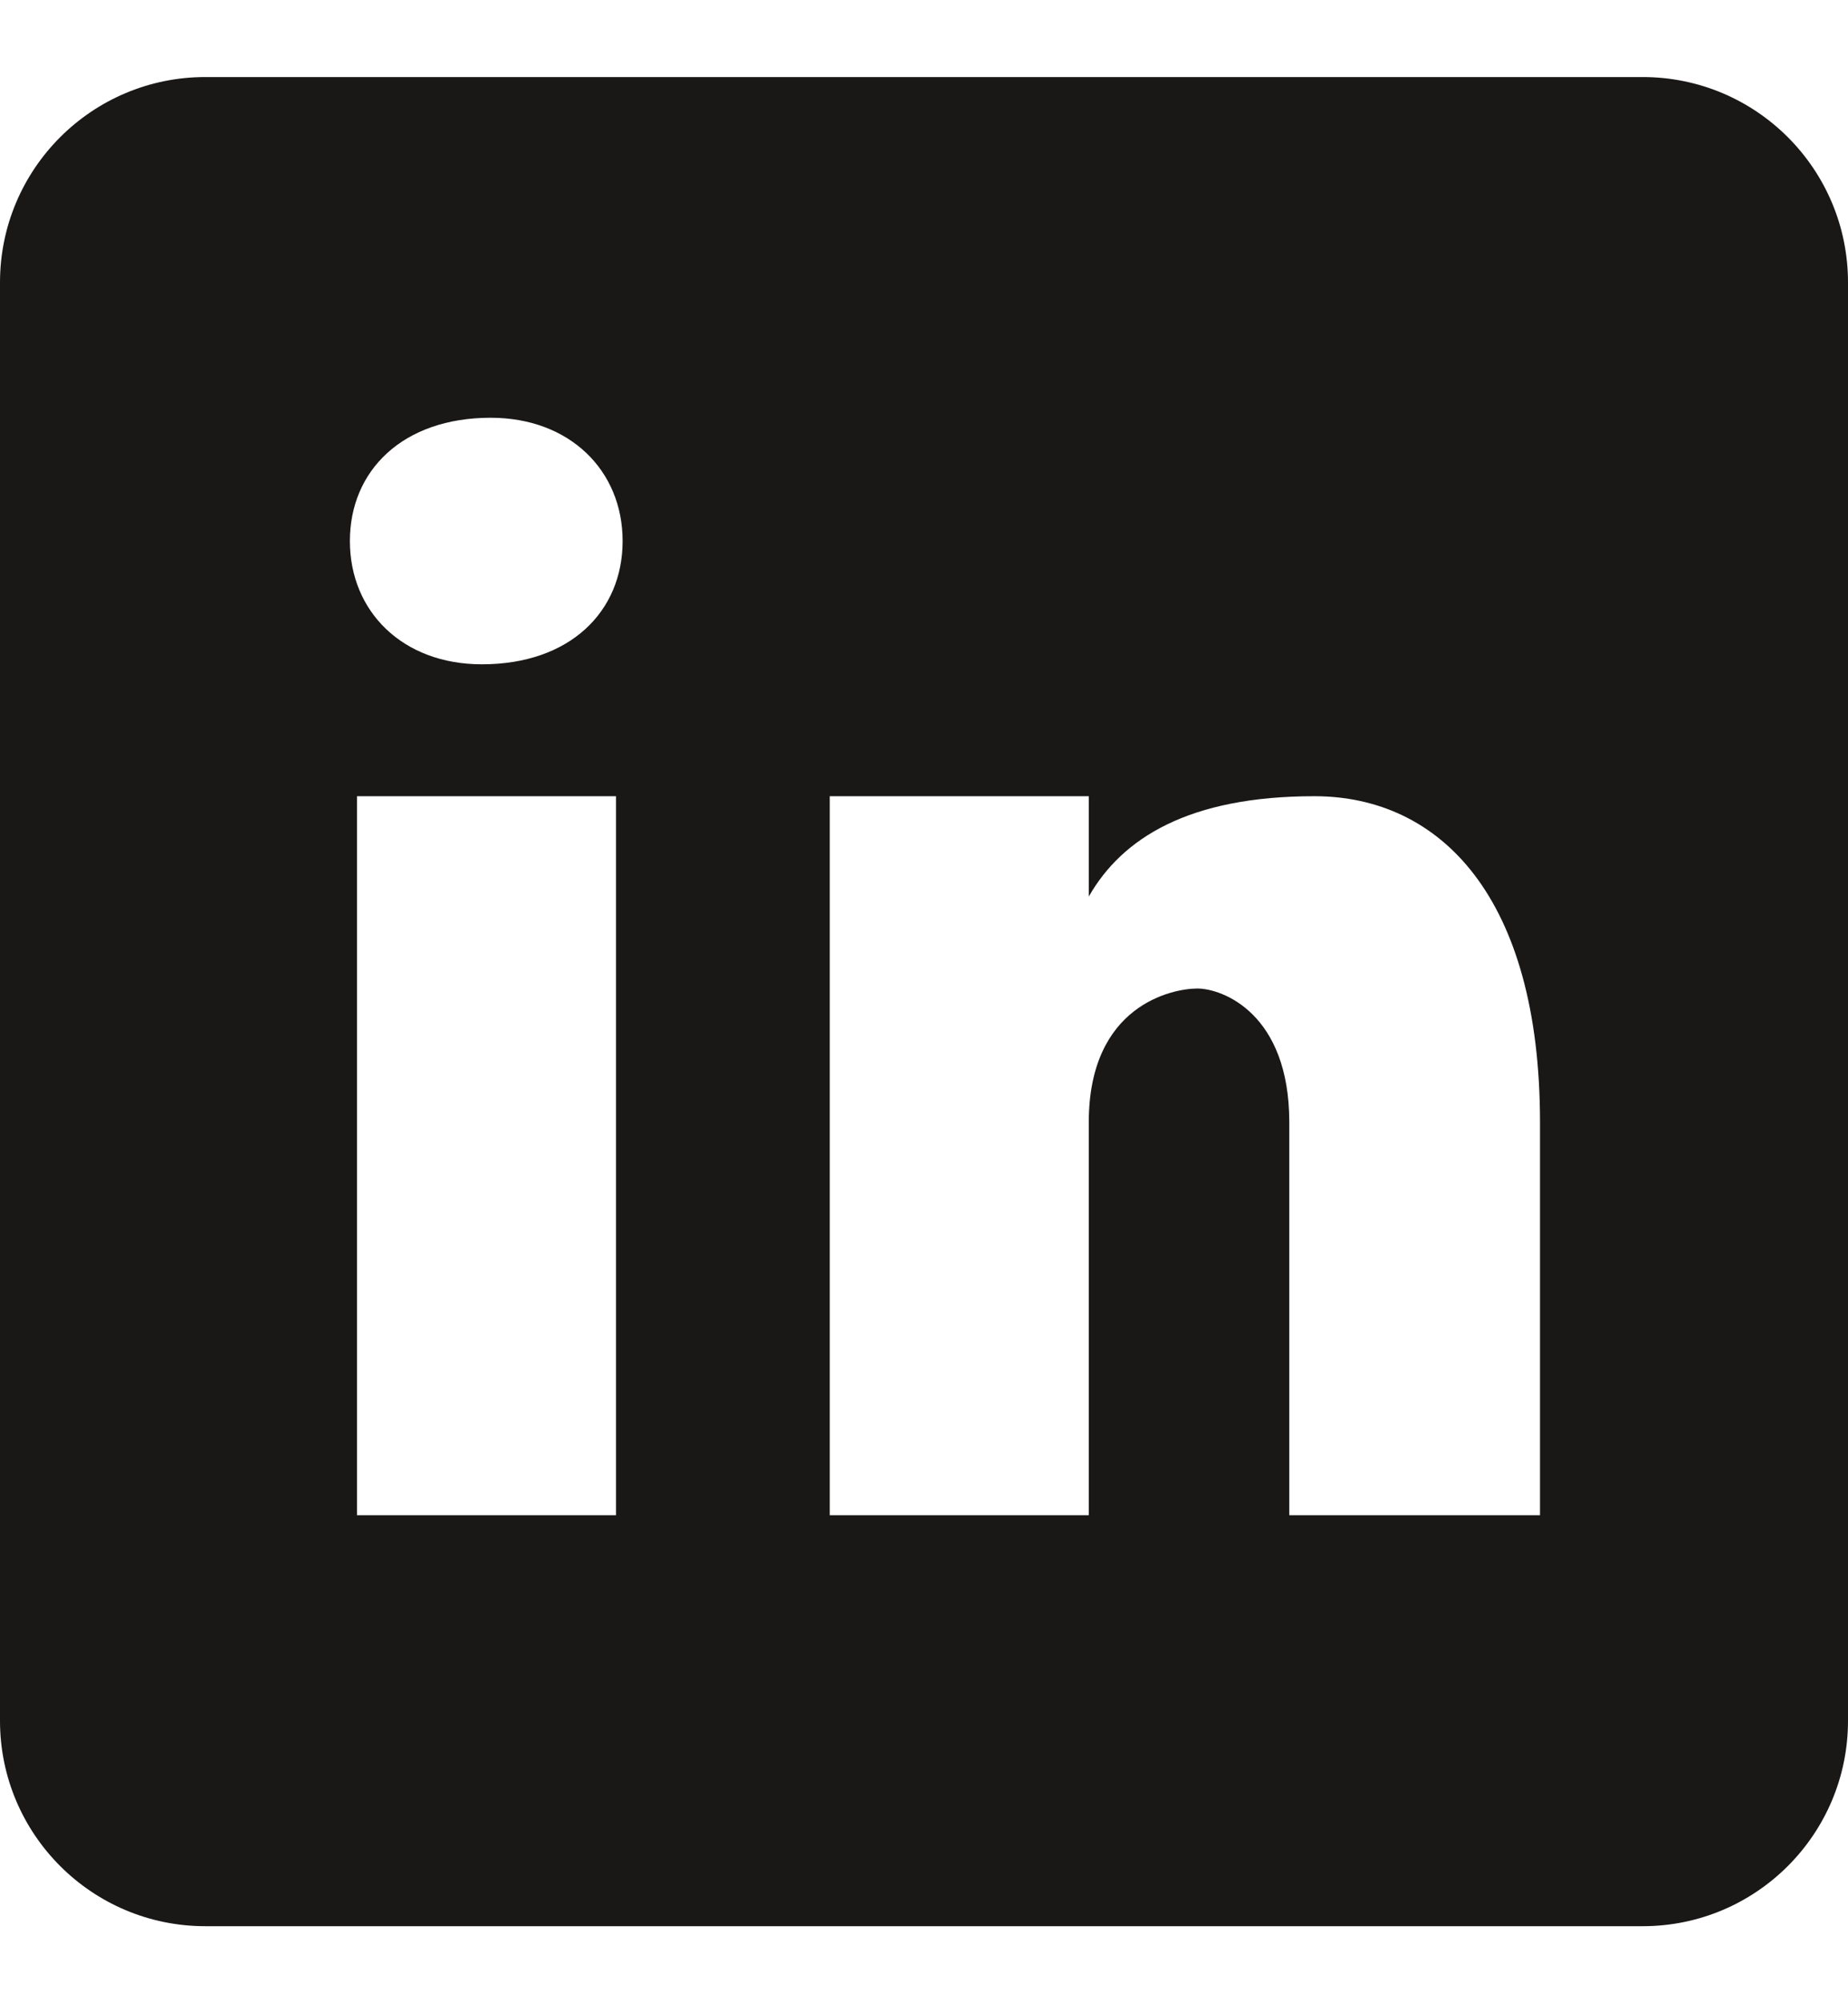 <svg width="12" height="13" viewBox="0 0 12 13" fill="none" xmlns="http://www.w3.org/2000/svg">
<path d="M10.667 0.5H1.333C0.597 0.5 0 1.097 0 1.833V11.167C0 11.903 0.597 12.5 1.333 12.5H10.667C11.403 12.5 12 11.903 12 11.167V1.833C12 1.097 11.403 0.5 10.667 0.5ZM4 9.833H2.318V5.167H4V9.833ZM3.129 4.311C2.615 4.311 2.272 3.969 2.272 3.511C2.272 3.054 2.615 2.711 3.186 2.711C3.7 2.711 4.043 3.054 4.043 3.511C4.043 3.969 3.701 4.311 3.129 4.311ZM10 9.833H8.372V7.283C8.372 6.577 7.938 6.415 7.775 6.415C7.613 6.415 7.07 6.523 7.07 7.283C7.07 7.391 7.07 9.833 7.07 9.833H5.388V5.167H7.07V5.818C7.287 5.438 7.721 5.167 8.535 5.167C9.349 5.167 10 5.818 10 7.283V9.833Z" fill="#1A1717"/>
</svg>
